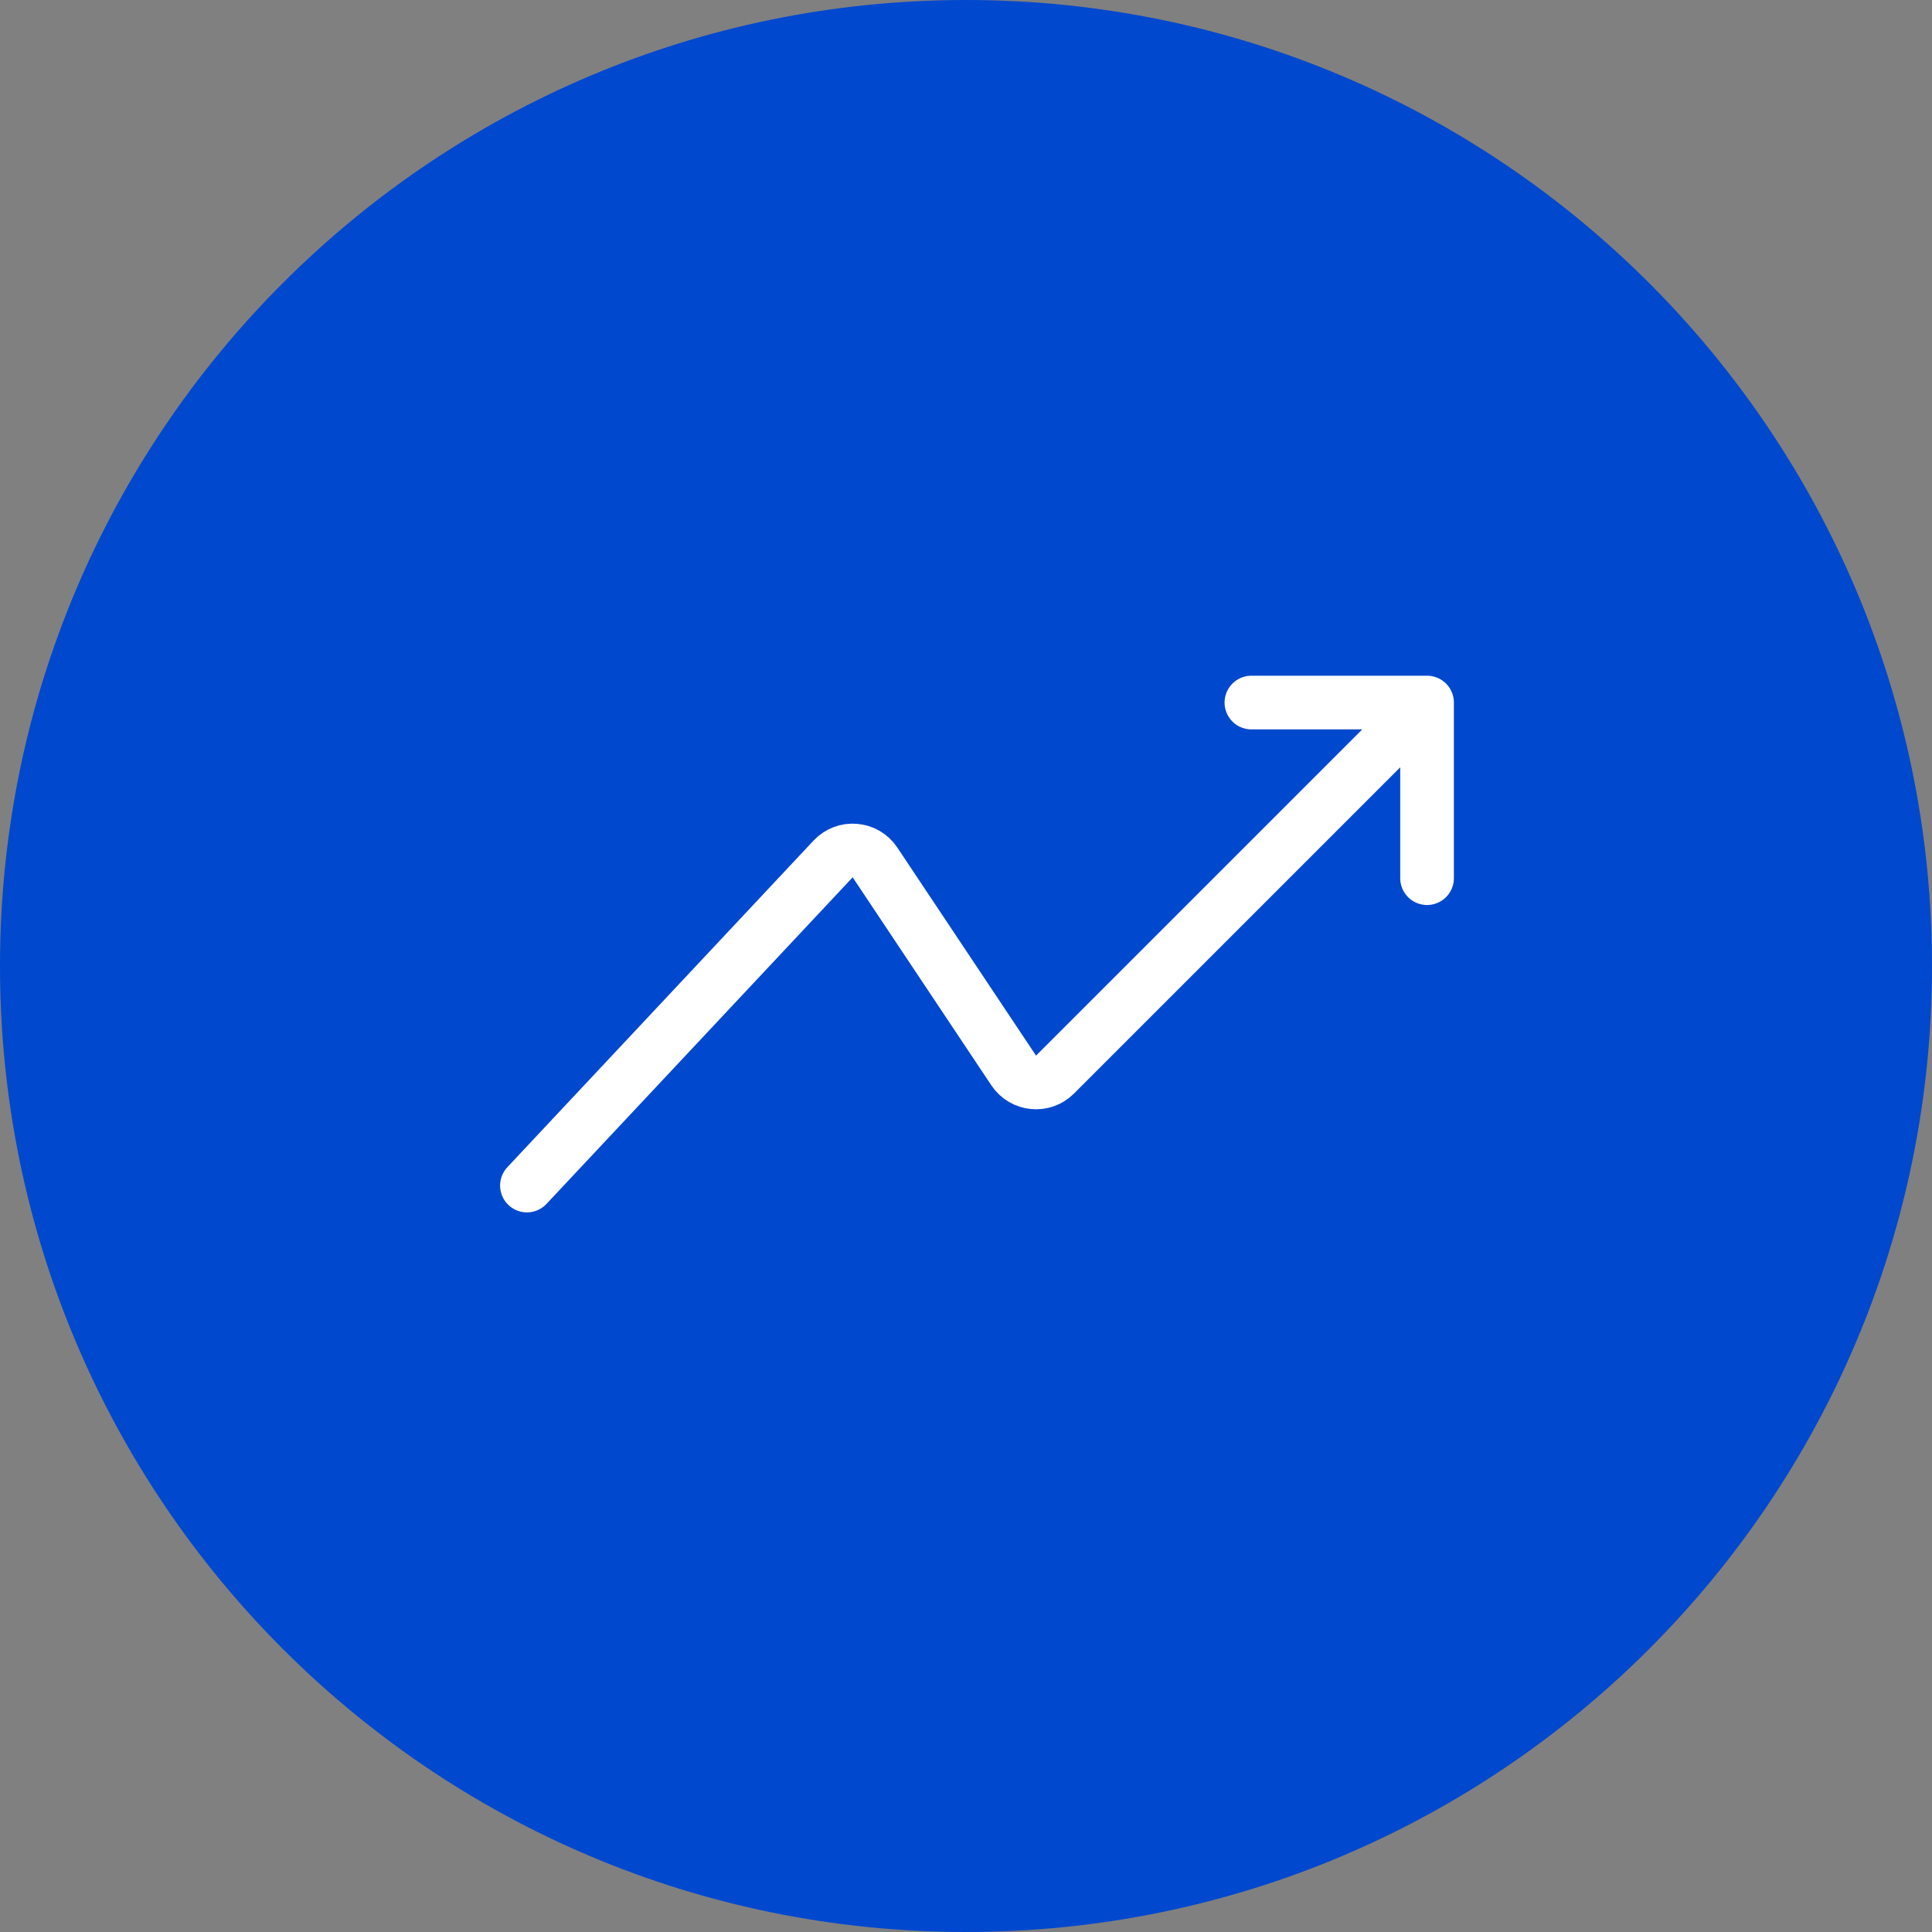 <svg width="72" height="72" viewBox="0 0 72 72" fill="none" xmlns="http://www.w3.org/2000/svg">
<rect x="0" y="0" width="72" height="72" fill="#808080" stroke="none"/>
<path d="M36 72C55.882 72 72 55.882 72 36C72 16.118 55.882 0 36 0C16.118 0 0 16.118 0 36C0 55.882 16.118 72 36 72Z" fill="#0048CE"/>
<path d="M19.637 44.182L31.047 32.011C31.488 31.541 32.251 31.604 32.608 32.14L37.778 39.894C38.128 40.419 38.871 40.493 39.317 40.047L53.182 26.182M53.182 26.182H46.636M53.182 26.182V32.727" stroke="white" stroke-width="2" stroke-linecap="round" stroke-linejoin="round"/>
</svg>
